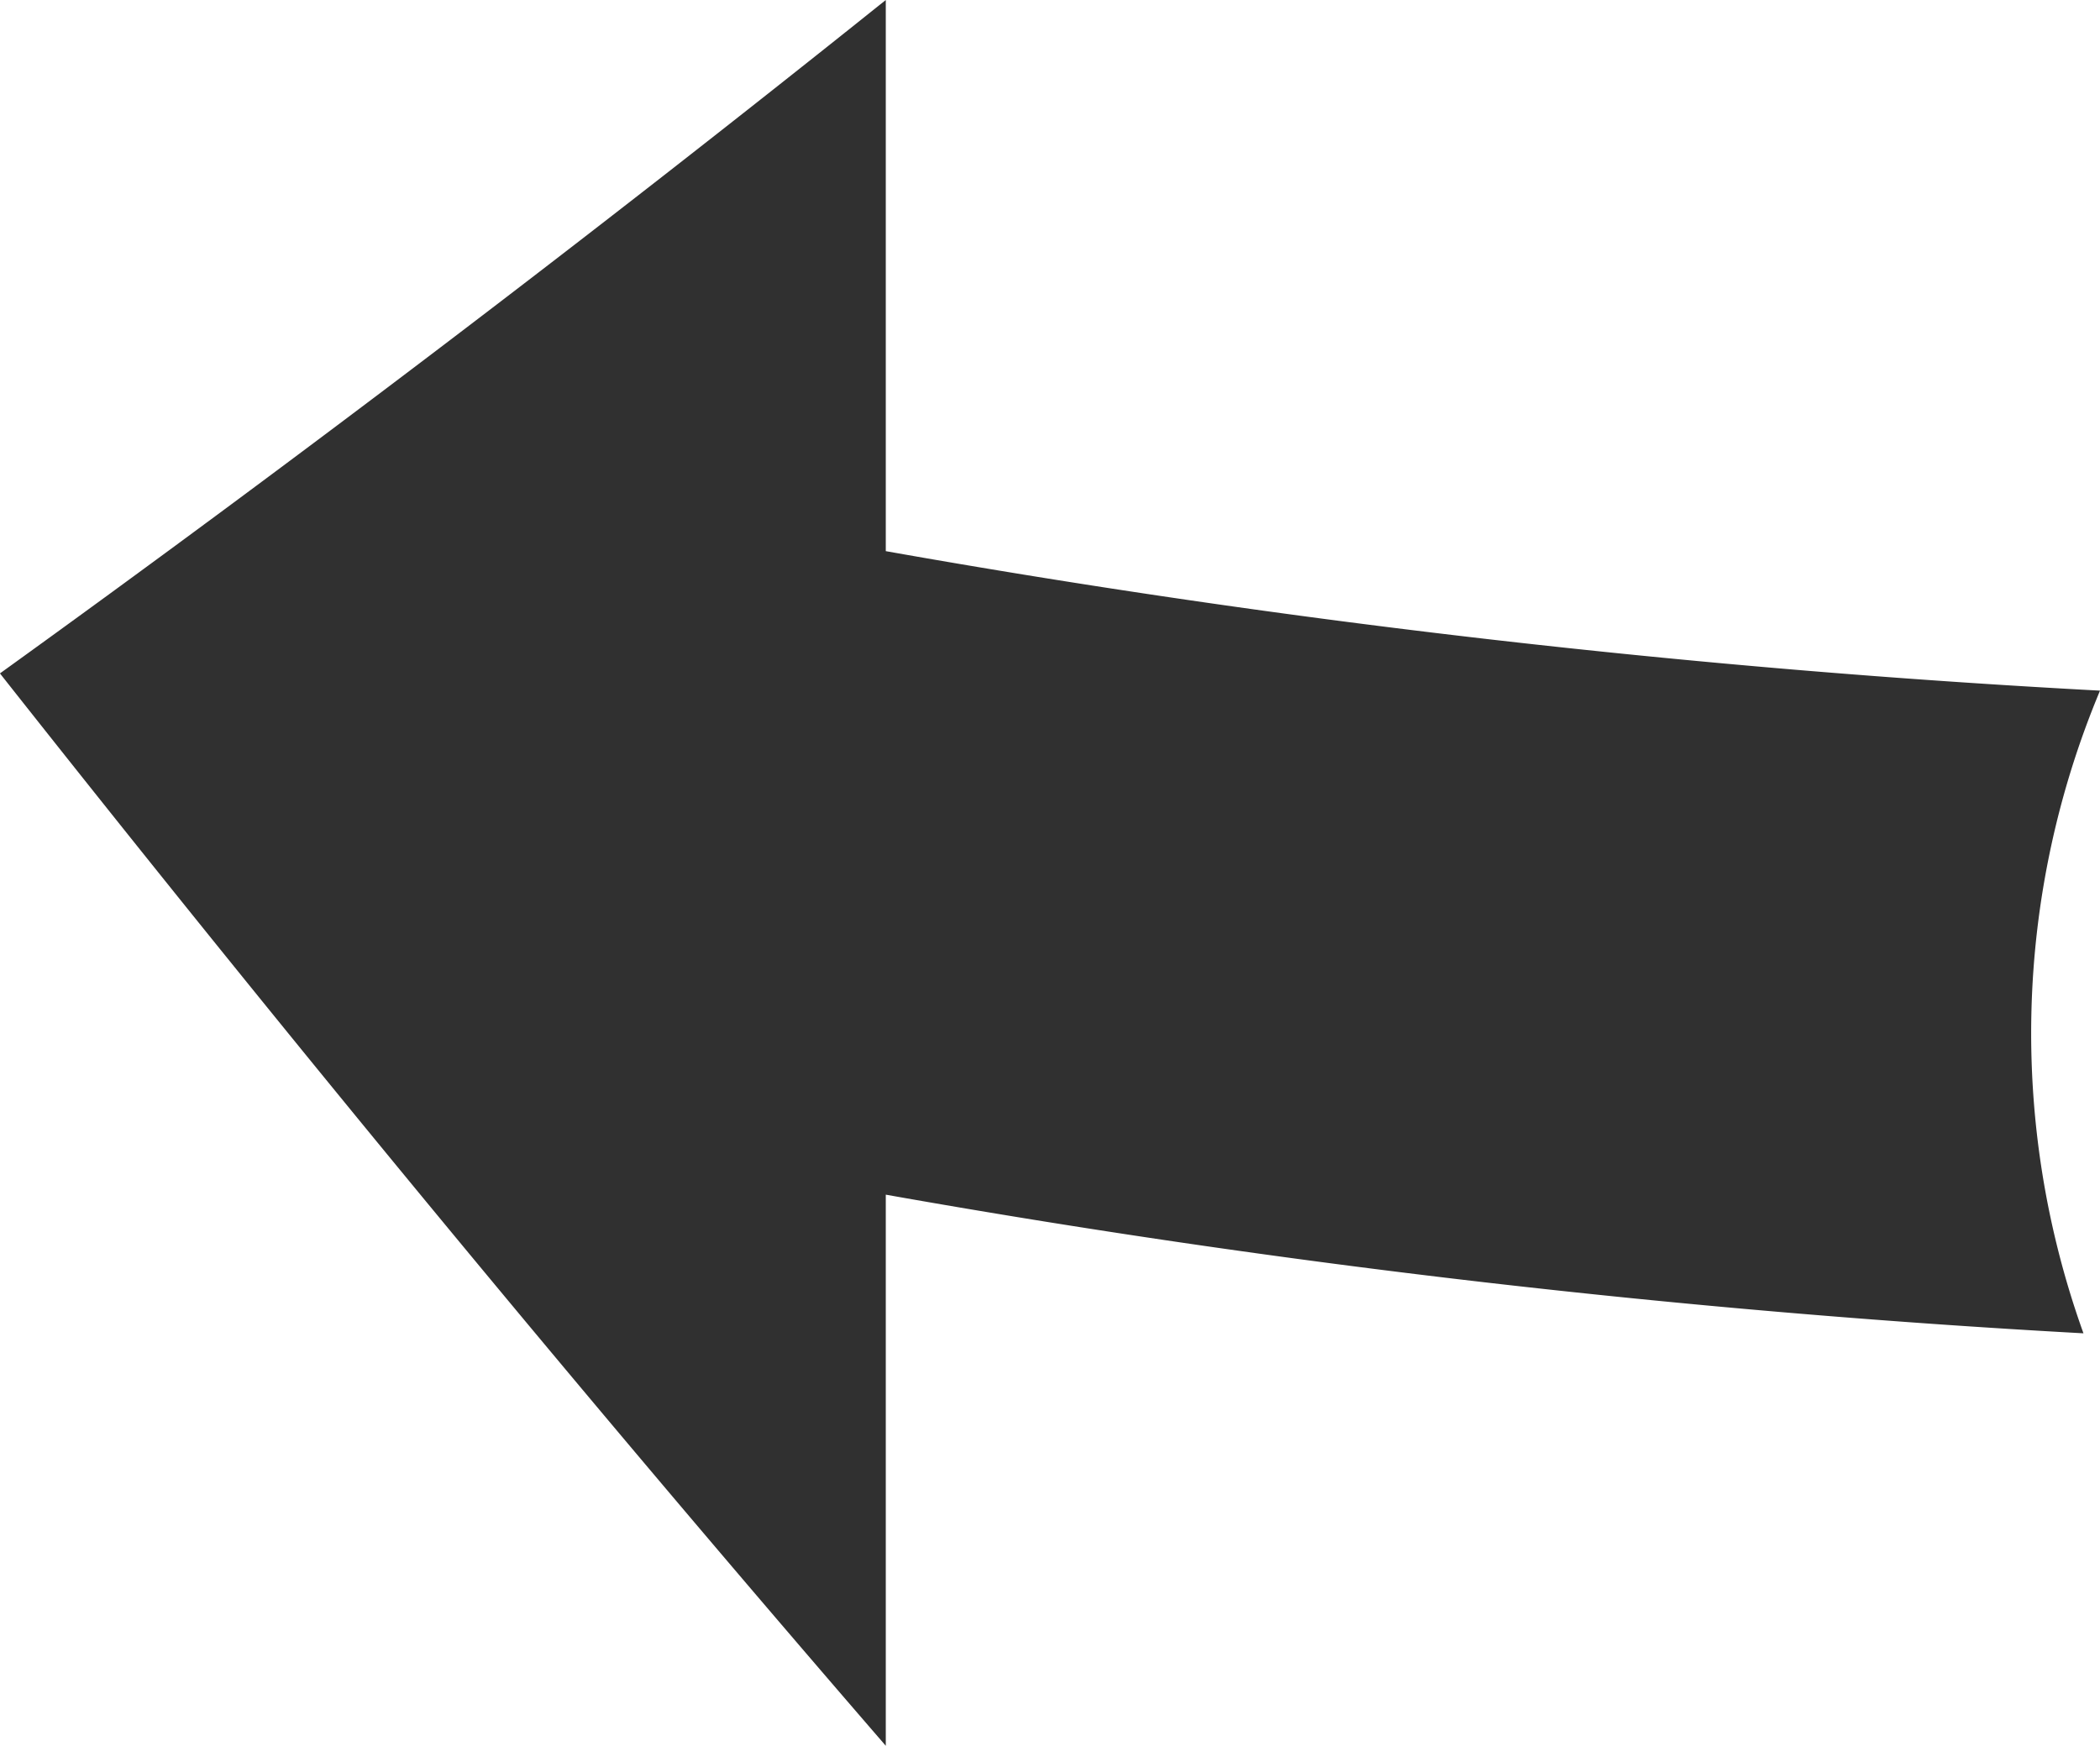 <svg xmlns="http://www.w3.org/2000/svg" width="95.4" height="79.325" viewBox="0 0 95.4 79.325">
  <path id="Path_525" data-name="Path 525" d="M5099.272,8664.571a453.815,453.815,0,0,1-55.16-6.338V8633.19q-10.132,8.112-20.2,15.762t-20.042,14.836q9.978,12.645,20.042,24.827t20.2,23.9v-25.042a453.958,453.958,0,0,0,54.409,6.3,40.307,40.307,0,0,1,.751-29.2Z" transform="translate(-5003.872 -8633.19)" fill="#303030"/>
</svg>
